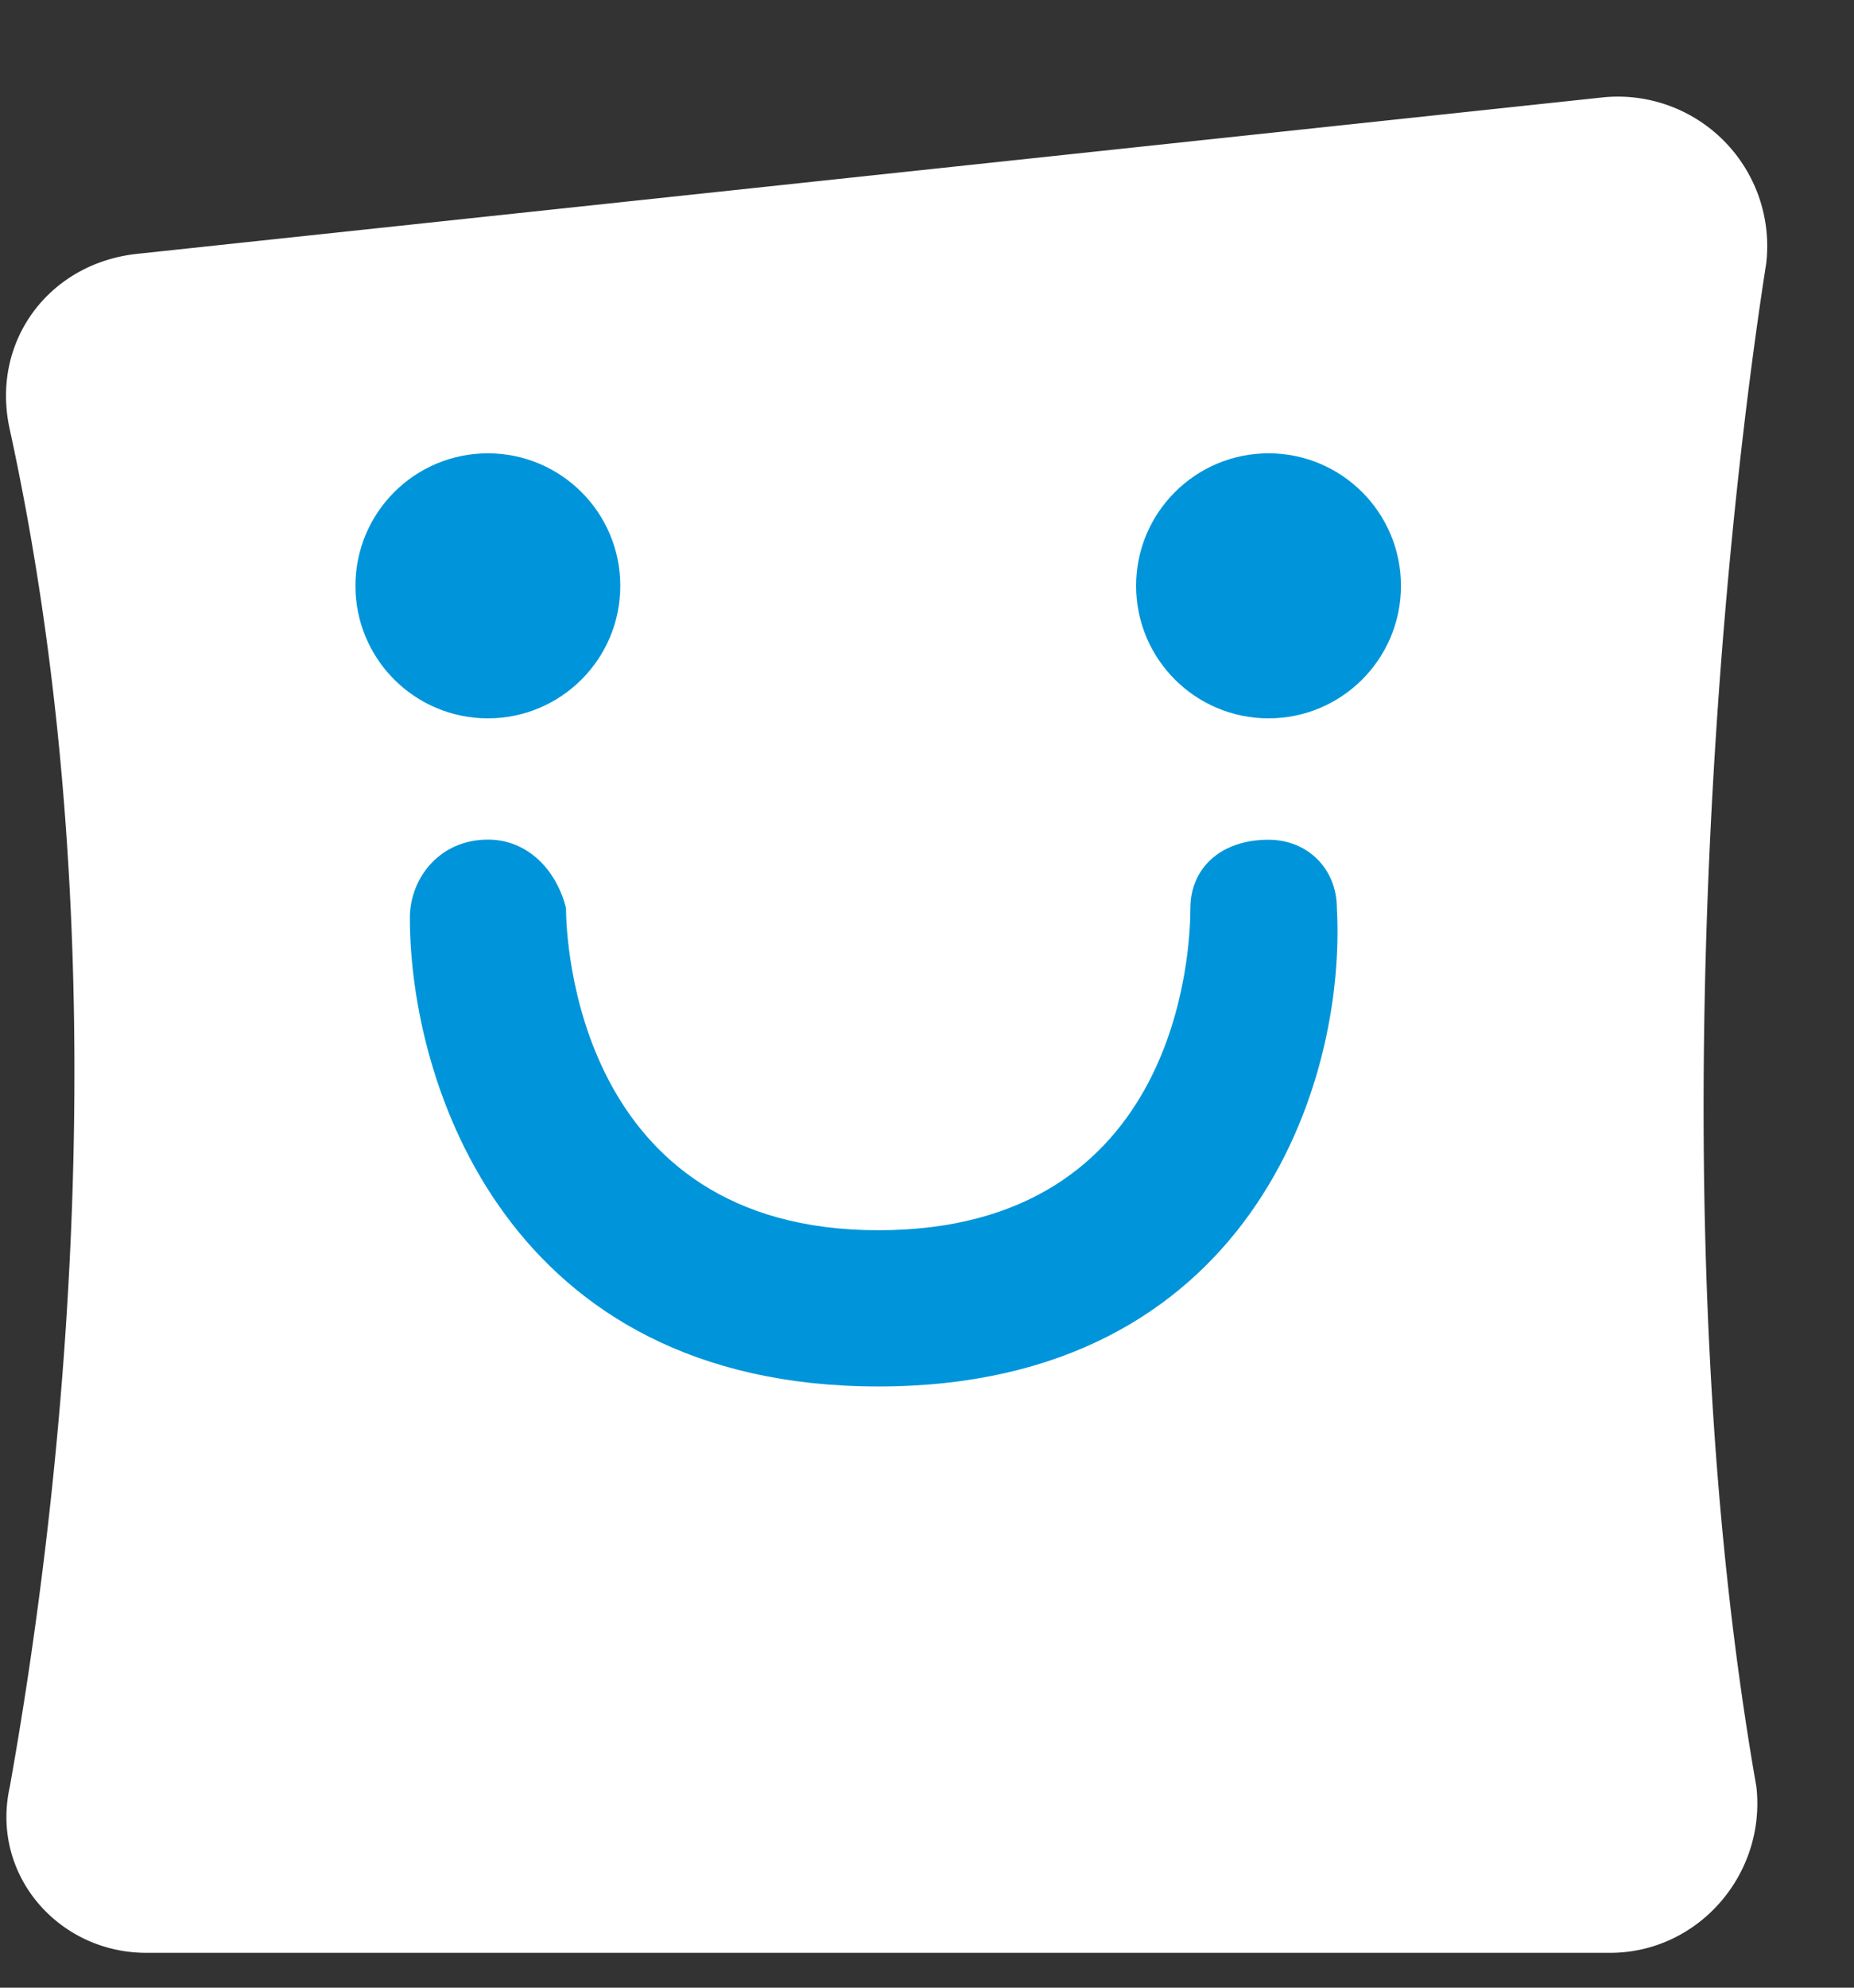<svg xmlns="http://www.w3.org/2000/svg" width="14" height="15" viewBox="0 0 14 15">
    <rect x="0" y="0" width="14" height="15" fill="#333333" stroke="none"/>
    <g fill="none" fill-rule="nonzero">
        <path fill="#FFF" d="M12.084.737L1.032 1.916c-.664.073-1.106.663-.958 1.326.884 4.053.368 8.18 0 10.242-.148.663.368 1.253 1.031 1.253h11.053c.663 0 1.179-.59 1.105-1.253-.737-4.2-.295-9.137.074-11.495A1.128 1.128 0 0 0 12.084.737z"/>
        <circle cx="3.684" cy="4.421" r="1" fill="#0095DA"/>
        <path fill="#0095DA" d="M6.632 10.463c-2.8 0-3.537-2.284-3.537-3.537 0-.294.22-.59.59-.59.294 0 .515.222.589.517 0 .22.073 2.431 2.358 2.431 2.284 0 2.357-2.137 2.357-2.431 0-.295.222-.516.59-.516.295 0 .516.22.516.516.073 1.326-.663 3.61-3.463 3.61z"/>
        <circle cx="9.579" cy="4.421" r="1" fill="#0095DA"/>
    </g>
</svg>
